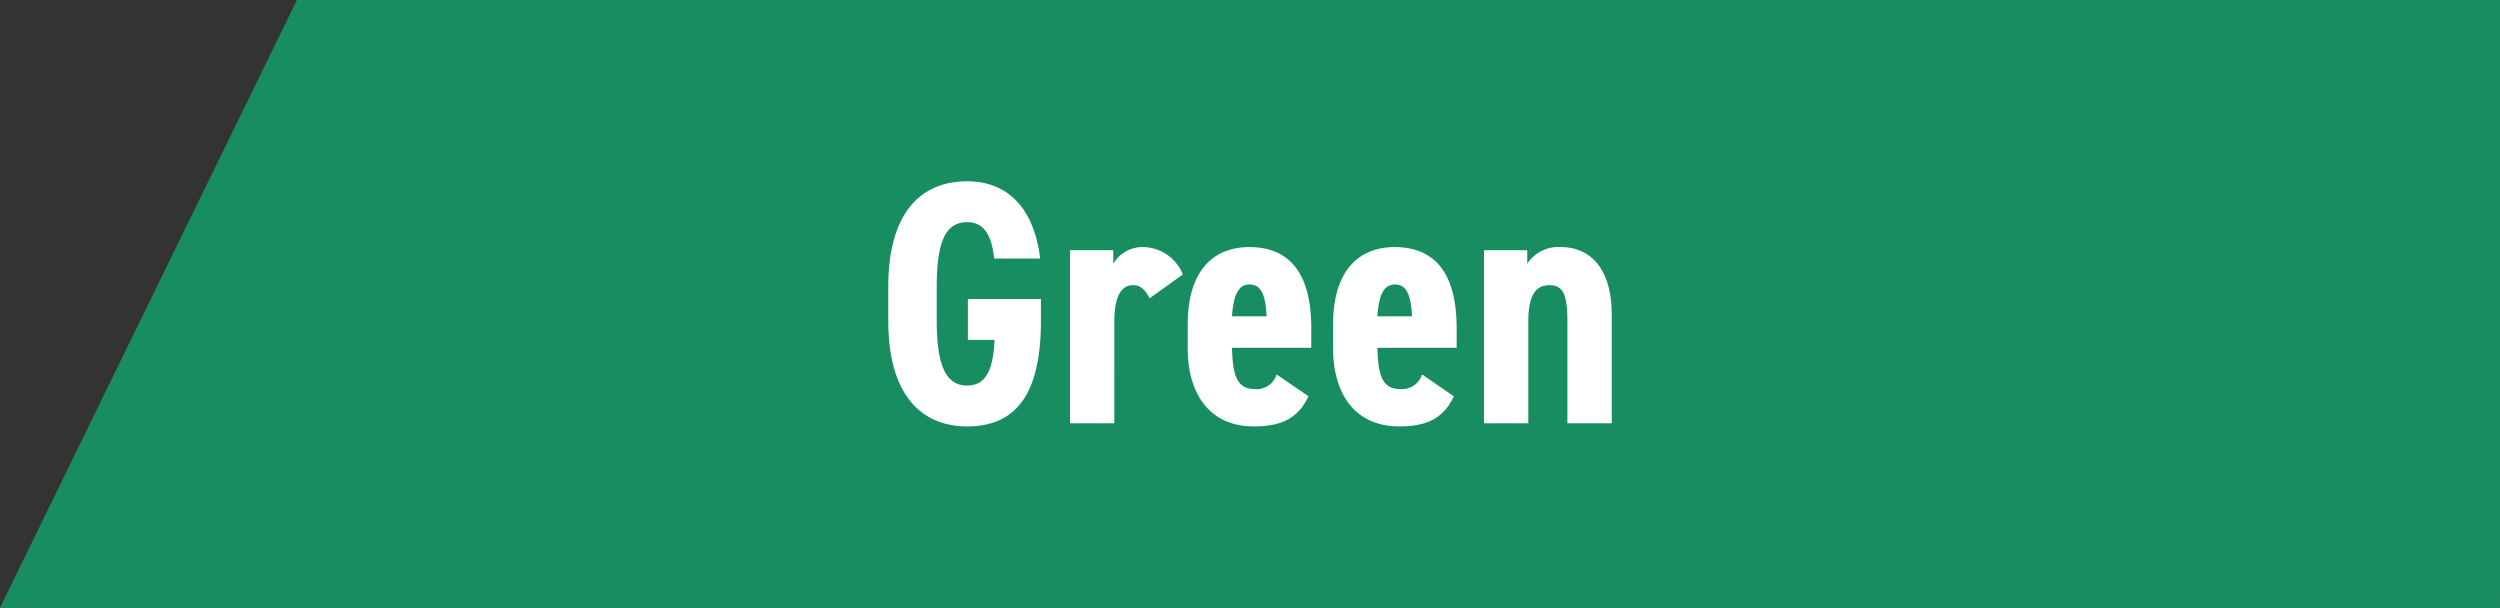 <svg xmlns="http://www.w3.org/2000/svg" width="216.667" height="52.668" viewBox="0 0 216.667 52.668"><rect x="0" y="0" width="216.667" height="52.668" fill="#333333" stroke="none"/><g transform="translate(27.079)"><path d="M-1.346,0H189.587V52.668H-27.079Z" transform="translate(0)" fill="#188e60"/><path d="M14.37,14.72c-.57-4.53-2.94-6.69-6.33-6.69-4.05,0-6.84,2.76-6.84,9.15v2.94c0,6.33,2.79,9.15,6.84,9.15,4.53,0,6.39-3.21,6.39-9.18V18.23H8.1v3.54h2.31c-.12,2.82-.87,3.96-2.37,3.96-1.86,0-2.64-1.77-2.64-5.61V17.18c0-3.96.78-5.61,2.64-5.61,1.5,0,2.13,1.2,2.34,3.15ZM26.73,16.1a3.763,3.763,0,0,0-3.42-2.37,2.935,2.935,0,0,0-2.61,1.44V14H16.95V29h3.84V20.18c0-2.1.57-3.15,1.62-3.15.78,0,1.14.57,1.44,1.14Zm8.13,8.67a1.82,1.82,0,0,1-1.95,1.26c-1.65,0-1.86-1.56-1.92-3.57h6.87V20.75c0-4.56-1.74-7.02-5.37-7.02-3.24,0-5.34,2.19-5.34,6.72v2.04c0,3.87,1.83,6.78,5.73,6.78,2.52,0,3.87-.78,4.74-2.61Zm-2.34-7.8c.96,0,1.38.84,1.47,2.76h-3C31.11,18.02,31.47,16.97,32.52,16.97Zm14.94,7.8a1.82,1.82,0,0,1-1.95,1.26c-1.65,0-1.86-1.56-1.92-3.57h6.87V20.75c0-4.56-1.74-7.02-5.37-7.02-3.24,0-5.34,2.19-5.34,6.72v2.04c0,3.87,1.83,6.78,5.73,6.78,2.52,0,3.87-.78,4.74-2.61Zm-2.34-7.8c.96,0,1.38.84,1.47,2.76h-3C43.71,18.02,44.07,16.97,45.12,16.97ZM52.83,29h3.84V20.18c0-1.98.48-3.15,1.83-3.15,1.2,0,1.56.84,1.56,3.18V29H63.9V19.61c0-4.44-2.22-5.88-4.38-5.88a3.219,3.219,0,0,0-2.94,1.44V14H52.83Z" transform="translate(48.704 7.684)" fill="#fff"/></g></svg>